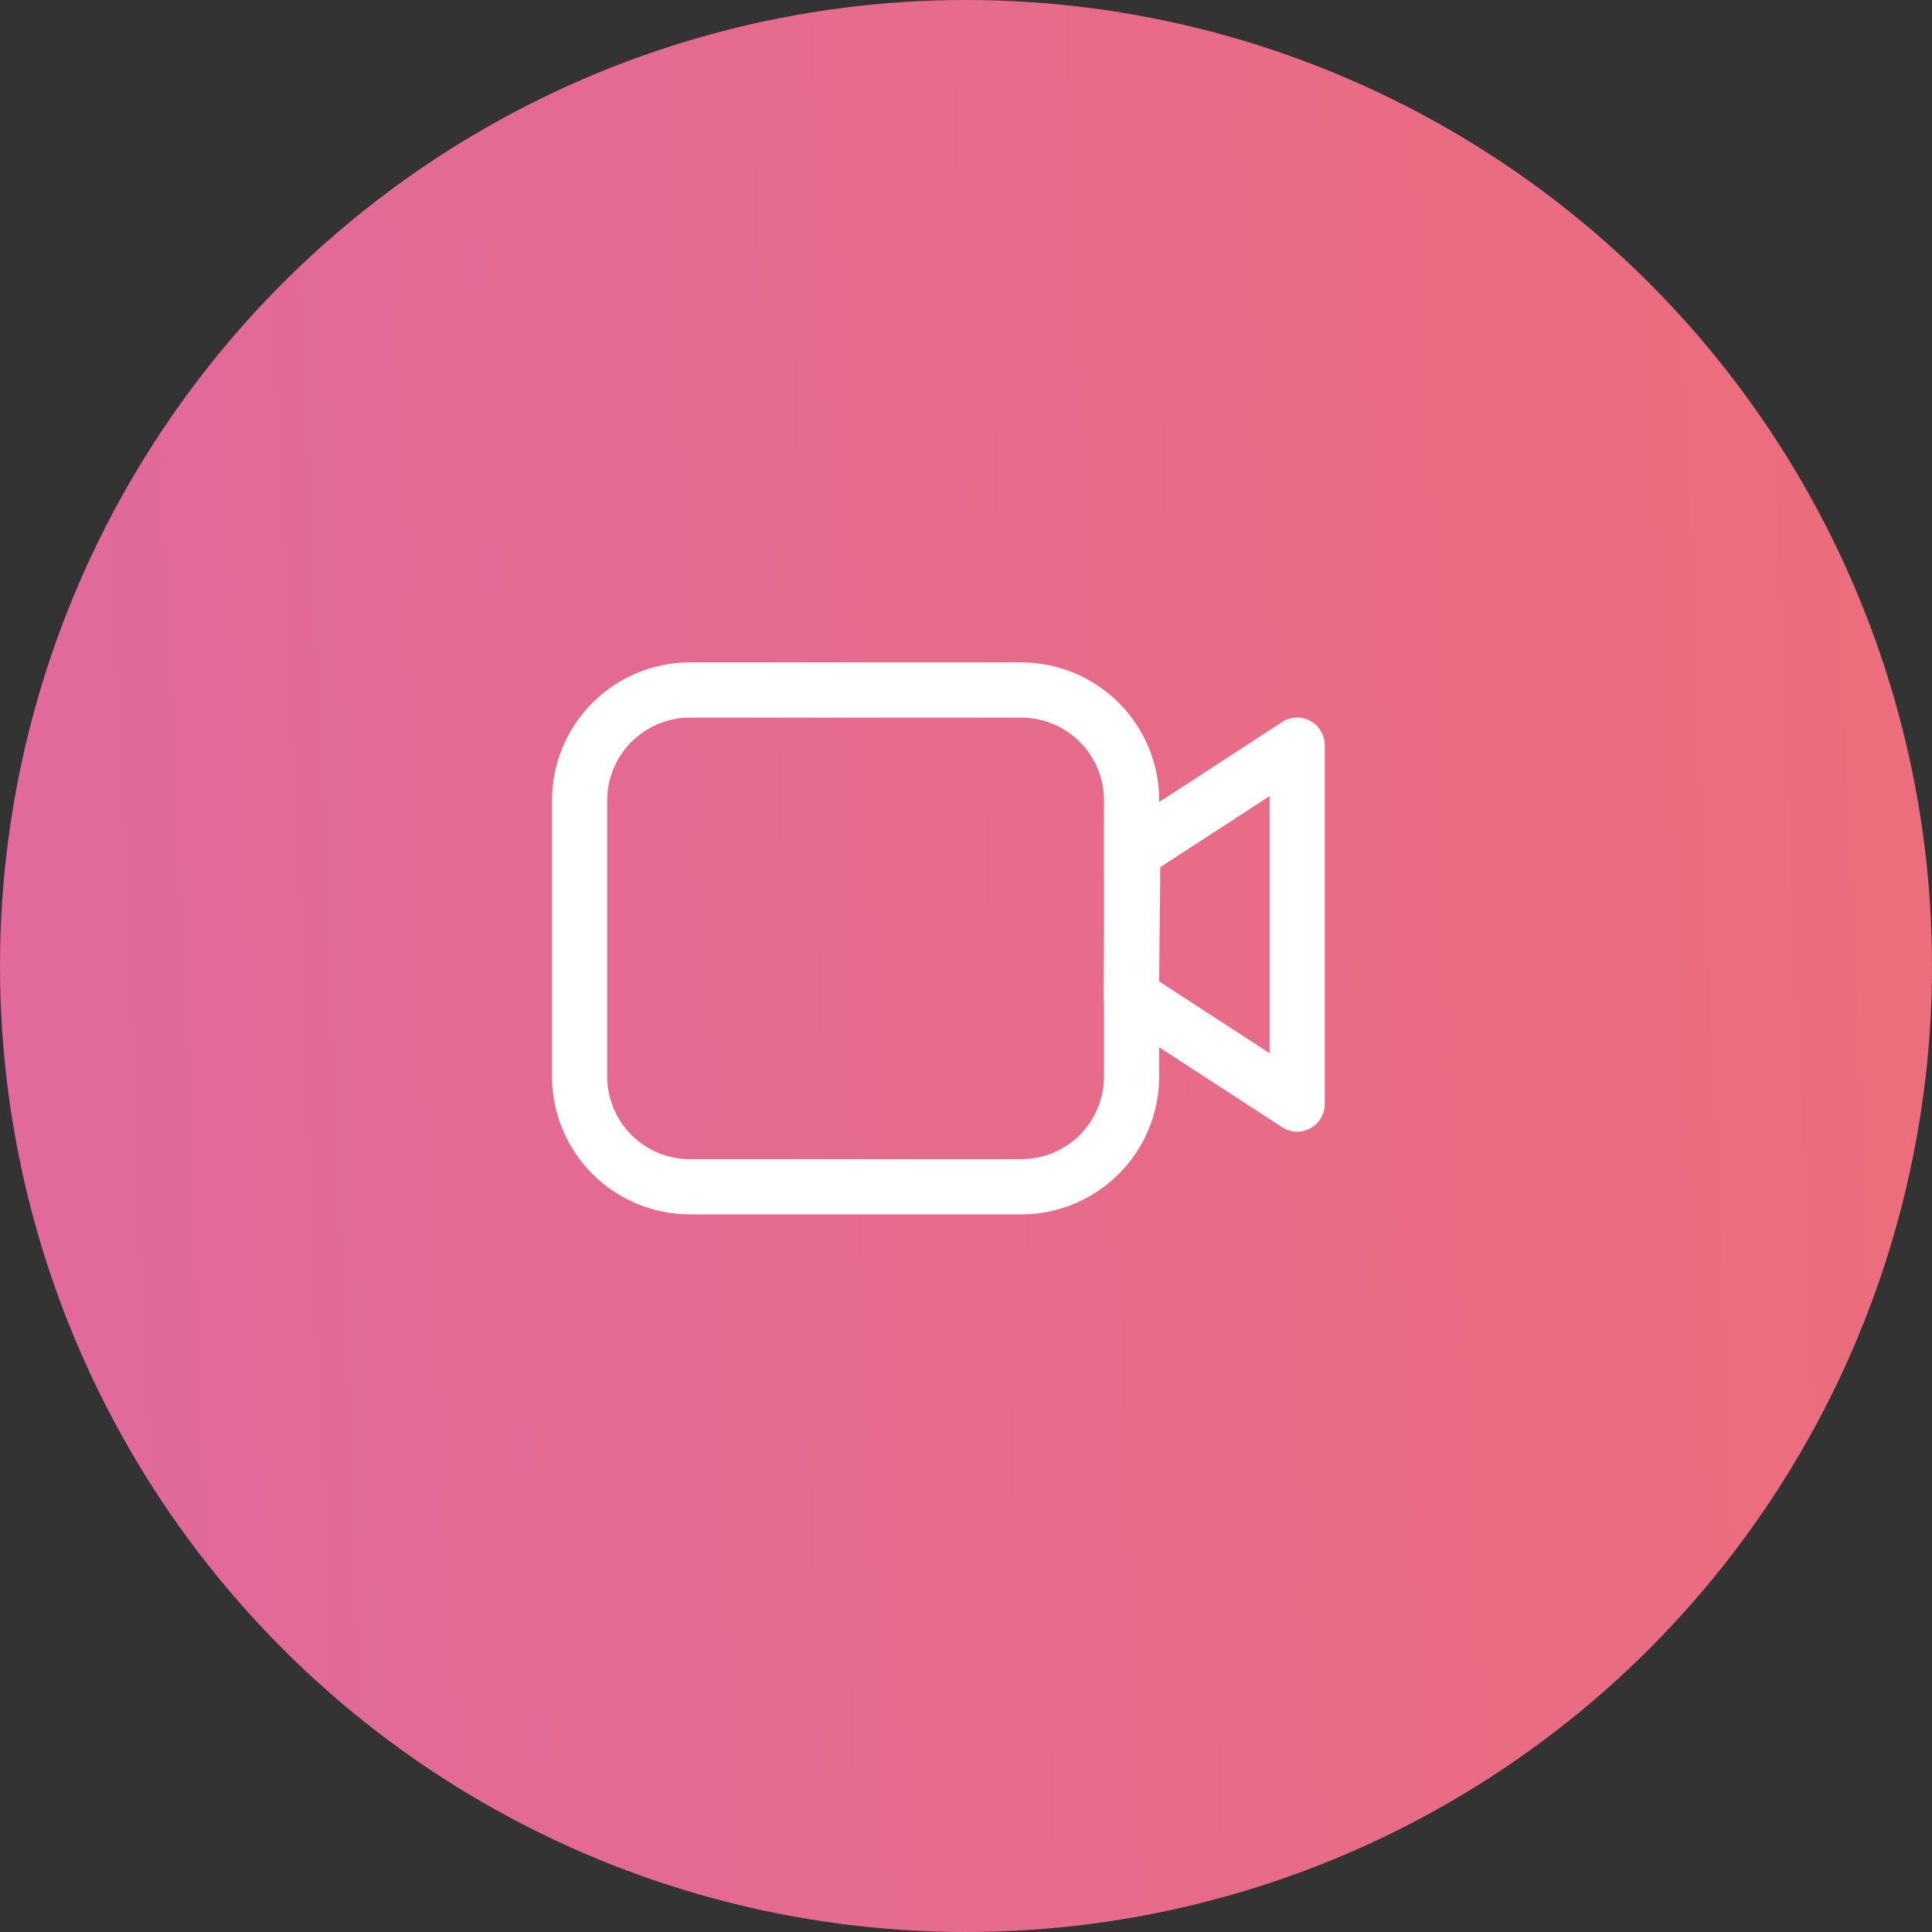 <svg width="28" height="28" viewBox="0 0 28 28" fill="none" xmlns="http://www.w3.org/2000/svg">
<rect x="0" y="0" width="28" height="28" fill="#333333" stroke="none"/>
<circle cx="14" cy="14" r="14" fill="url(#paint0_linear_113_71)"/>
<path fill-rule="evenodd" clip-rule="evenodd" d="M14.8 9.6H10C9.47 9.6 8.961 9.811 8.586 10.186C8.211 10.561 8 11.07 8 11.6V15.6C8 16.131 8.211 16.639 8.586 17.014C8.961 17.389 9.47 17.6 10 17.6H14.8C15.33 17.6 15.839 17.389 16.214 17.014C16.589 16.639 16.8 16.131 16.8 15.6V11.6C16.8 11.07 16.589 10.561 16.214 10.186C15.839 9.811 15.33 9.6 14.8 9.6ZM8.8 11.6C8.8 11.282 8.926 10.977 9.151 10.752C9.377 10.527 9.682 10.4 10 10.4H14.8C15.118 10.4 15.424 10.527 15.649 10.752C15.874 10.977 16 11.282 16 11.6V15.6C16 15.918 15.874 16.224 15.649 16.449C15.424 16.674 15.118 16.8 14.8 16.8H10C9.682 16.8 9.377 16.674 9.151 16.449C8.926 16.224 8.8 15.918 8.8 15.6V11.6Z" fill="white"/>
<path fill-rule="evenodd" clip-rule="evenodd" d="M18.582 10.464L16.2 12.014C16.145 12.05 16.099 12.099 16.067 12.156C16.035 12.214 16.018 12.279 16.018 12.345L15.996 14.434C15.995 14.502 16.012 14.568 16.043 14.628C16.075 14.687 16.121 14.738 16.178 14.774L18.581 16.336C18.641 16.375 18.711 16.398 18.783 16.401C18.855 16.404 18.927 16.387 18.99 16.353C19.053 16.318 19.106 16.267 19.143 16.206C19.18 16.144 19.199 16.073 19.199 16.001V10.8C19.2 10.728 19.18 10.657 19.143 10.595C19.107 10.533 19.054 10.482 18.99 10.448C18.927 10.413 18.855 10.397 18.783 10.399C18.711 10.402 18.641 10.425 18.581 10.464M18.4 15.264L16.799 14.223L16.816 12.567L18.4 11.538V15.264Z" fill="white"/>
<defs>
<linearGradient id="paint0_linear_113_71" x1="1.4" y1="12.88" x2="28" y2="11.76" gradientUnits="userSpaceOnUse">
<stop stop-color="#E1699B"/>
<stop offset="1" stop-color="#EC6D7B"/>
</linearGradient>
</defs>
</svg>
